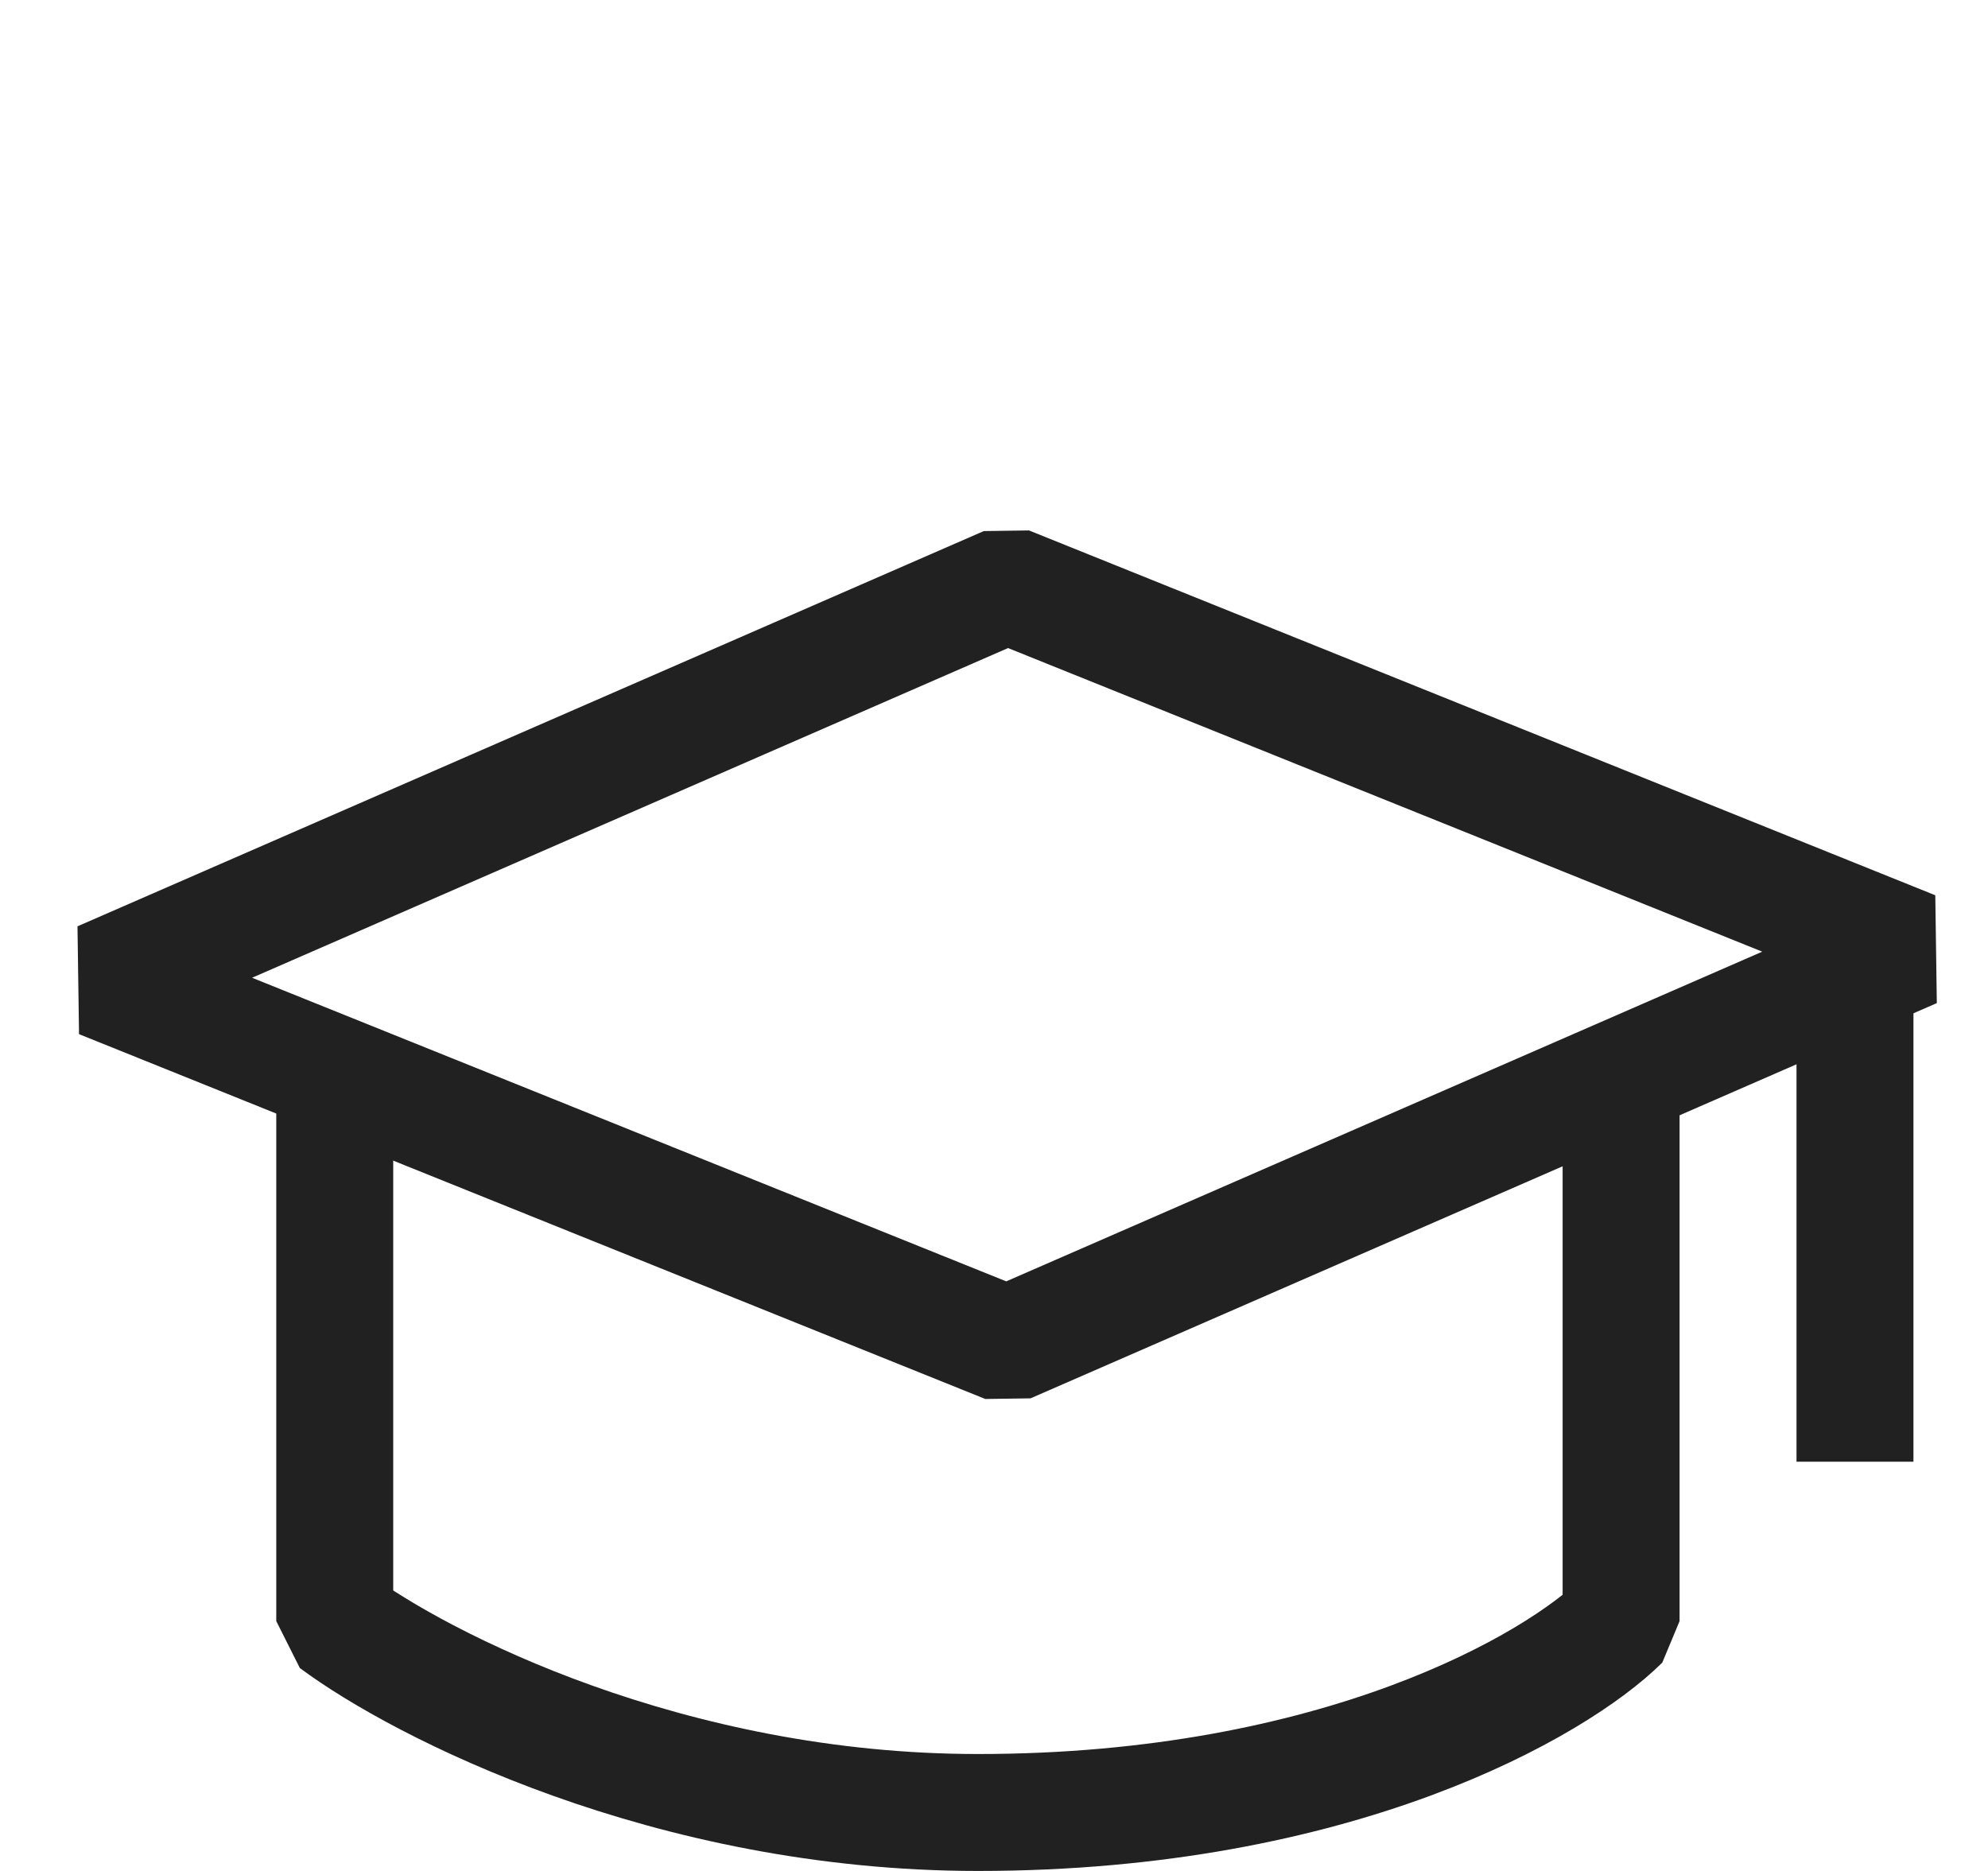 <svg width="34" height="32" viewBox="0 0 34 32" fill="none" xmlns="http://www.w3.org/2000/svg">
<path d="M17.225 10L1.725 16.76L17.225 23L32.725 16.24L17.225 10Z" stroke="#212121" stroke-width="2" stroke-linejoin="bevel"/>
<path d="M5.725 19V27.727C7.192 28.818 11.445 31 16.725 31C22.885 31 26.625 28.818 27.725 27.727V19" stroke="#212121" stroke-width="2" stroke-linejoin="bevel"/>
<path d="M31.725 17V25" stroke="#212121" stroke-width="2" stroke-linejoin="bevel"/>
</svg>
